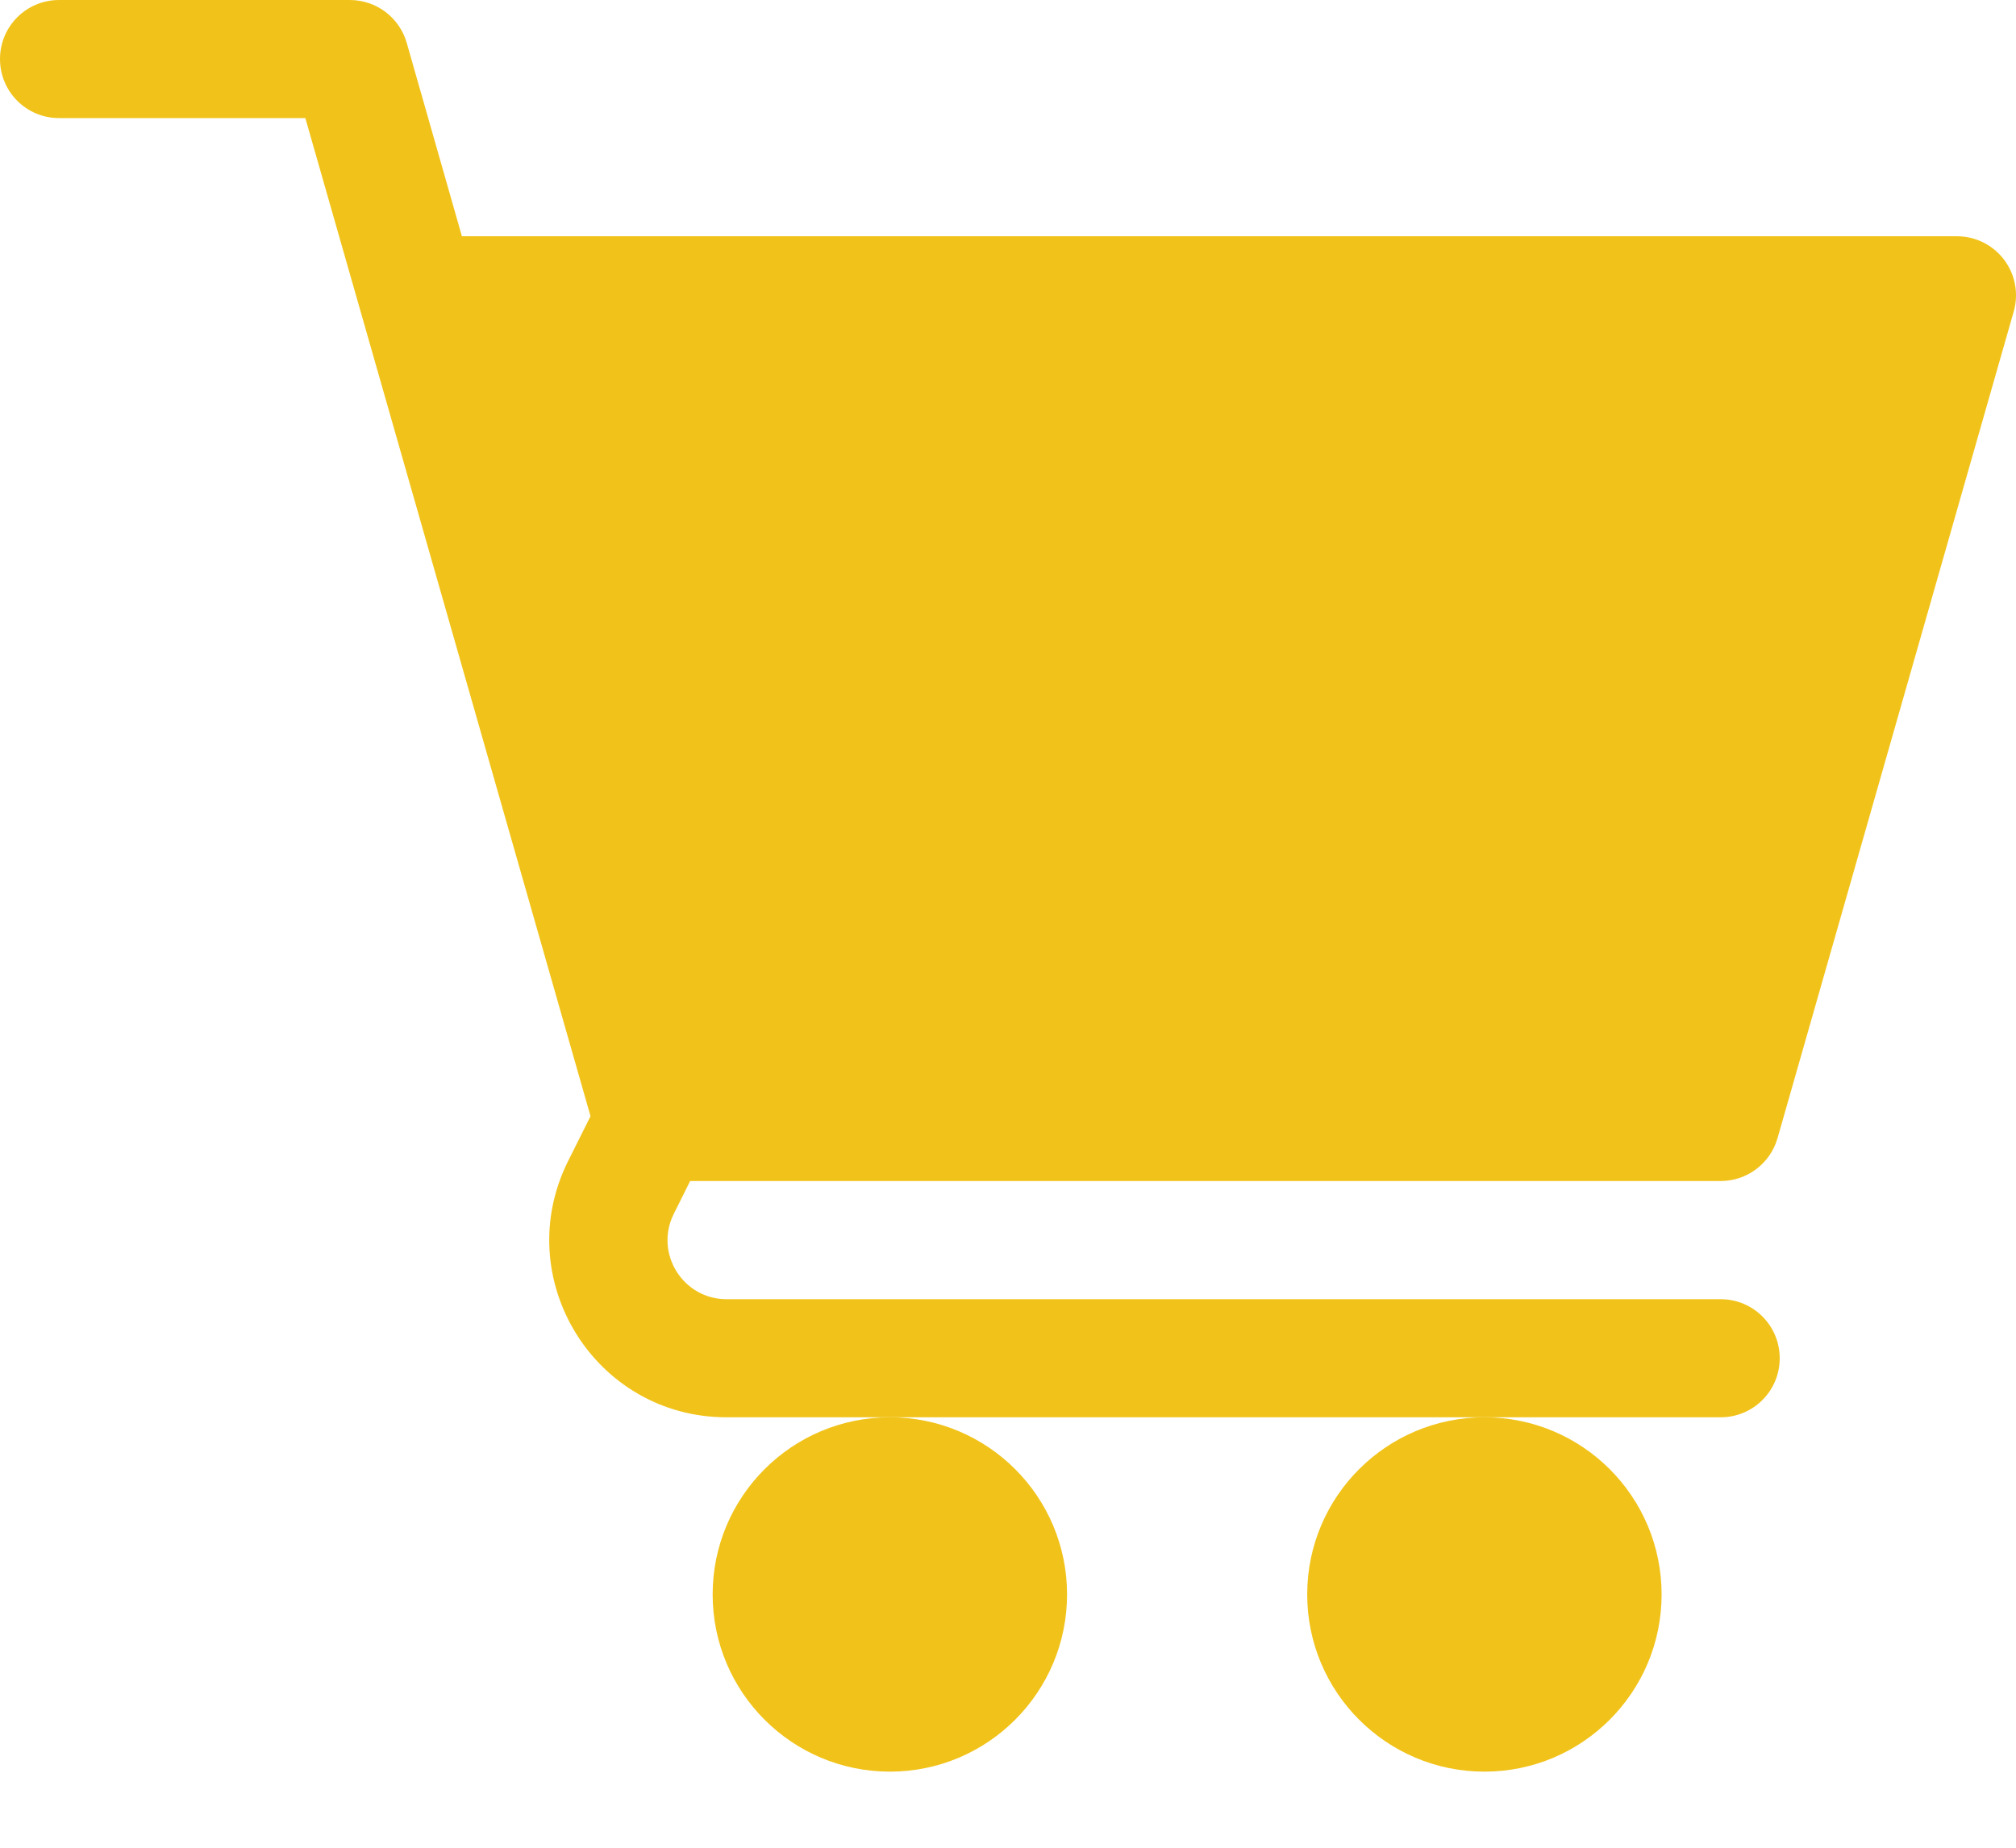 <svg width="24" height="22" viewBox="0 0 24 22" fill="none" xmlns="http://www.w3.org/2000/svg">
<path d="M10.594 21.094C11.759 21.094 12.703 20.149 12.703 18.984C12.703 17.819 11.759 16.875 10.594 16.875C9.429 16.875 8.484 17.819 8.484 18.984C8.484 20.149 9.429 21.094 10.594 21.094Z" fill="#F1C31A"/>
<path d="M17.672 21.094C18.837 21.094 19.781 20.149 19.781 18.984C19.781 17.819 18.837 16.875 17.672 16.875C16.507 16.875 15.562 17.819 15.562 18.984C15.562 20.149 16.507 21.094 17.672 21.094Z" fill="#F1C31A"/>
<path d="M0.703 1.406H3.635L7.03 13.29L6.764 13.822C6.063 15.223 7.08 16.875 8.65 16.875H20.484C20.873 16.875 21.187 16.561 21.187 16.172C21.187 15.783 20.873 15.469 20.484 15.469H8.65C8.128 15.469 7.787 14.919 8.022 14.451L8.216 14.062H20.484C20.798 14.062 21.074 13.854 21.161 13.552L23.973 3.709C24.034 3.496 23.991 3.268 23.858 3.092C23.725 2.916 23.517 2.813 23.297 2.813H5.499L4.842 0.51C4.755 0.208 4.479 0 4.165 0H0.703C0.314 0 0 0.314 0 0.703C0 1.092 0.314 1.406 0.703 1.406Z" fill="#F1C31A"/>
</svg>
